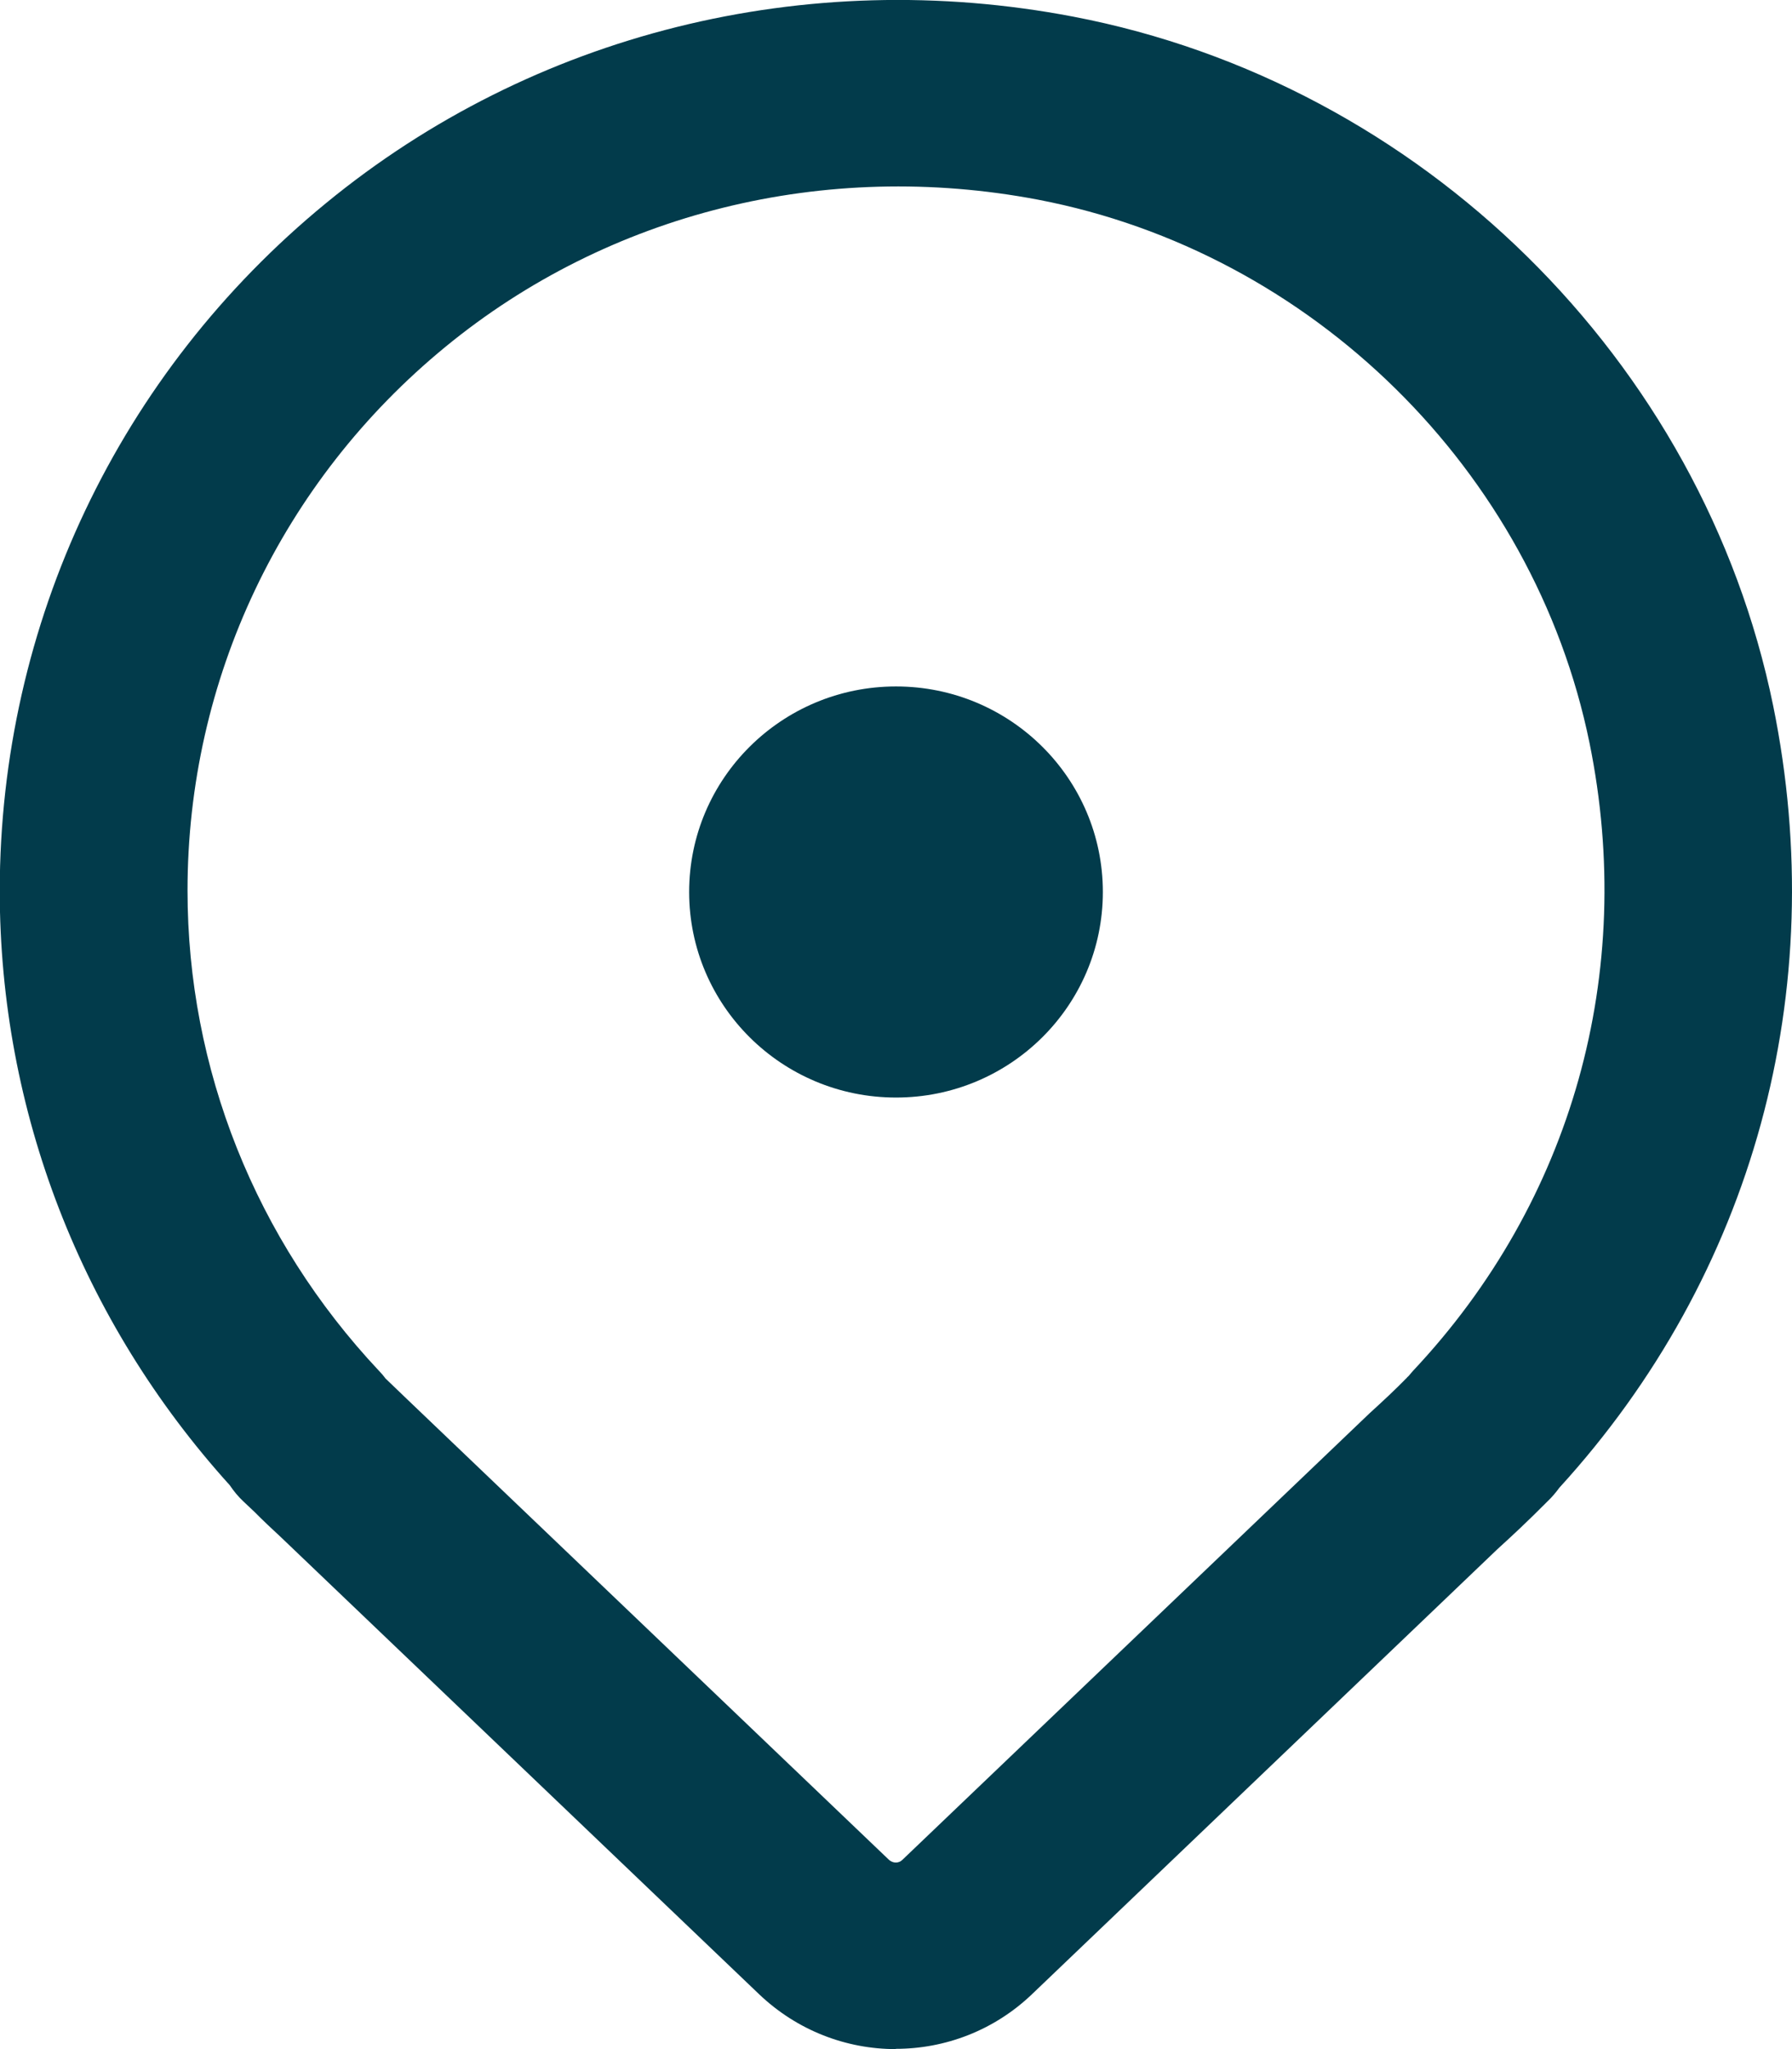 <?xml version="1.0" encoding="UTF-8"?>
<svg id="Layer_1" data-name="Layer 1" xmlns="http://www.w3.org/2000/svg" width="14" height="16" viewBox="0 0 14 16">
  <path d="M6.998,16c-.384,0-.768-.143-1.068-.429l-3.732-3.565c-.084-.078-.147-.137-.208-.199l-.087-.082c-.042-.039-.077-.082-.108-.128-1.16-1.282-1.797-2.925-1.797-4.643C0,4.87.927,2.914,2.546,1.587,4.162.26,6.294-.27,8.385.13c2.719.52,4.916,2.683,5.468,5.381.454,2.227-.155,4.446-1.67,6.105-.028.038-.058.074-.093.107-.155.156-.272.265-.391.373l-3.634,3.473c-.298.286-.682.429-1.067.429ZM3.008,10.76l.173.166,3.764,3.596c.031.028.076.029.105,0l3.65-3.487c.109-.099.202-.186.291-.277,0-.002.007-.007.014-.014.011-.014.024-.028.036-.042,1.241-1.32,1.743-3.106,1.377-4.901-.435-2.127-2.167-3.832-4.309-4.242-1.664-.316-3.352.101-4.63,1.15-1.28,1.05-2.014,2.597-2.014,4.244,0,1.393.531,2.724,1.495,3.75.018.018.034.037.05.058Z" fill="#023b4b"/>
  <ellipse cx="7" cy="6.965" rx="1.616" ry="1.605" fill="#023b4b"/>
</svg>